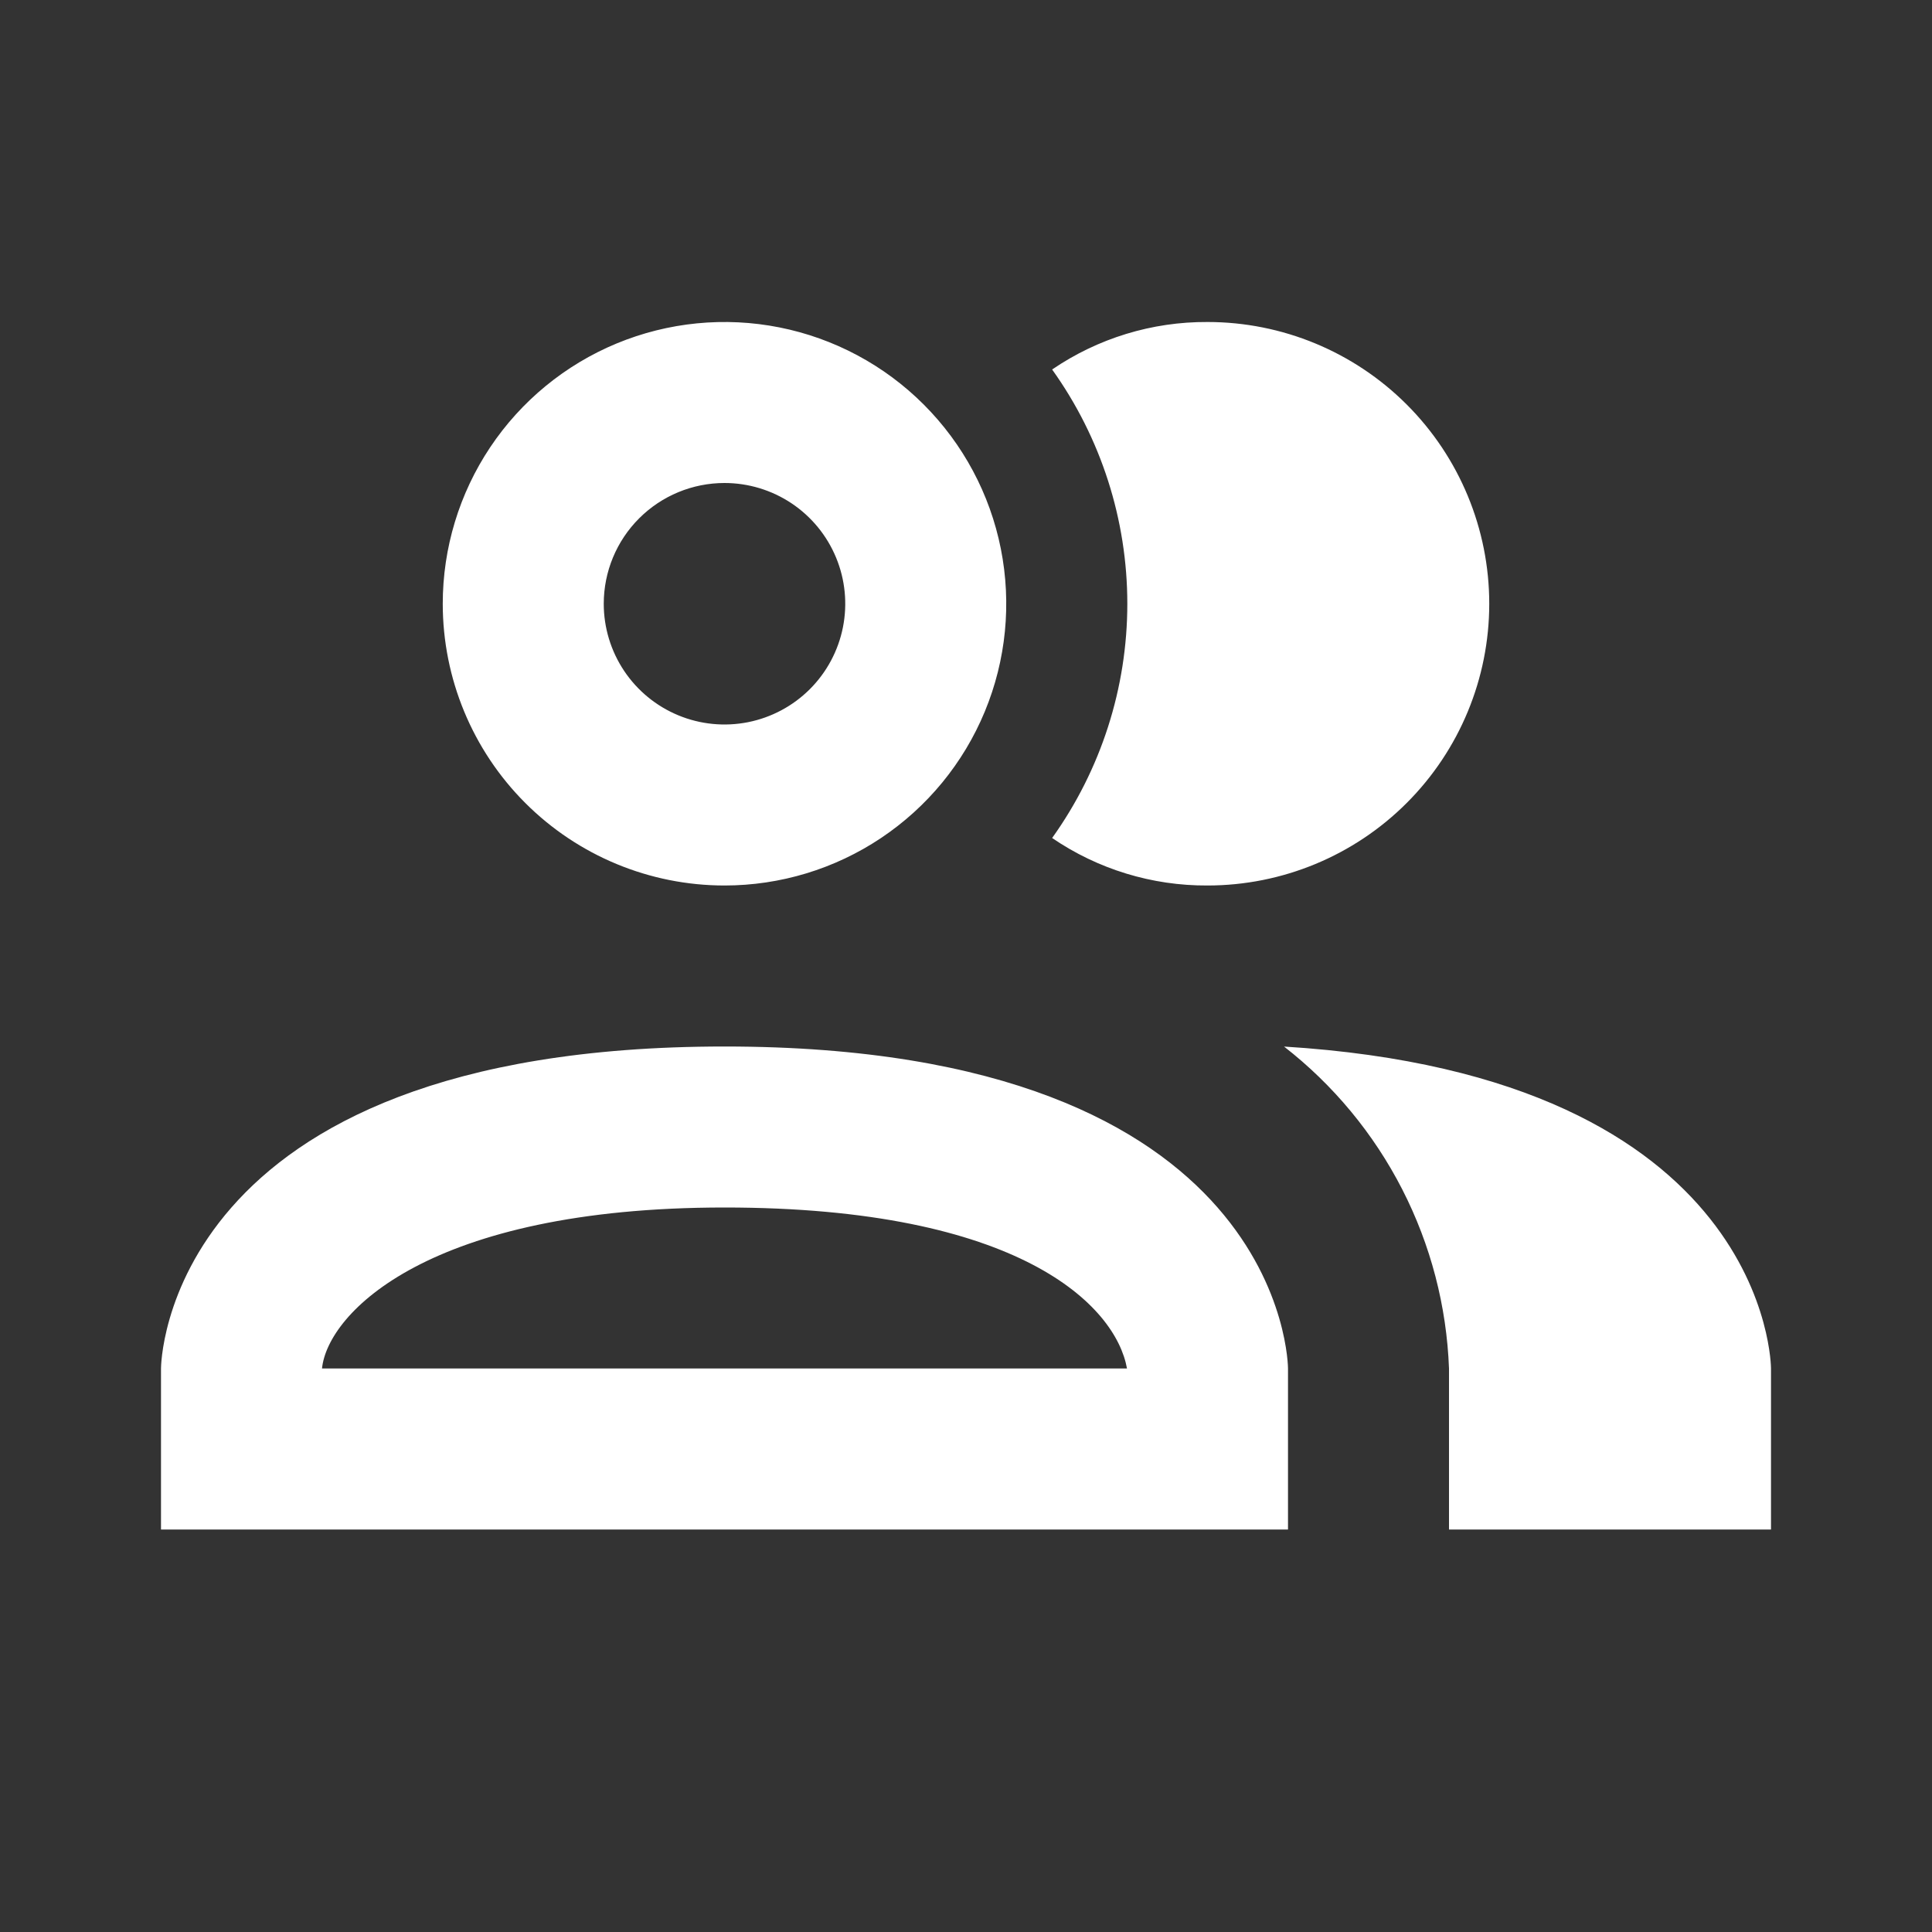 <svg width="120" height="120" viewBox="0 0 120 120" fill="none" xmlns="http://www.w3.org/2000/svg">
<rect x="0" y="0" width="120" height="120" fill="#333333" stroke="none"/>
<g id="mdi:people-outline">
<path id="Vector" d="M65.35 52.05C68.387 47.806 70.02 42.719 70.02 37.5C70.02 32.281 68.387 27.194 65.35 22.95C68.193 21.01 71.558 19.981 75 20C79.641 20 84.093 21.844 87.374 25.126C90.656 28.407 92.5 32.859 92.5 37.5C92.5 42.141 90.656 46.593 87.374 49.874C84.093 53.156 79.641 55 75 55C71.558 55.019 68.193 53.99 65.35 52.05ZM27.5 37.5C27.5 34.039 28.526 30.655 30.449 27.777C32.372 24.9 35.105 22.657 38.303 21.332C41.501 20.008 45.019 19.661 48.414 20.336C51.809 21.012 54.927 22.678 57.374 25.126C59.822 27.573 61.489 30.691 62.164 34.086C62.839 37.481 62.492 40.999 61.168 44.197C59.843 47.395 57.6 50.128 54.722 52.051C51.845 53.974 48.461 55 45 55C40.359 55 35.907 53.156 32.626 49.874C29.344 46.593 27.5 42.141 27.5 37.5ZM37.5 37.5C37.5 38.983 37.94 40.433 38.764 41.667C39.588 42.9 40.759 43.861 42.13 44.429C43.5 44.997 45.008 45.145 46.463 44.856C47.918 44.566 49.254 43.852 50.303 42.803C51.352 41.754 52.066 40.418 52.356 38.963C52.645 37.508 52.497 36 51.929 34.63C51.361 33.259 50.4 32.088 49.167 31.264C47.933 30.44 46.483 30 45 30C43.011 30 41.103 30.79 39.697 32.197C38.29 33.603 37.5 35.511 37.5 37.5ZM80 85V95H10V85C10 85 10 65 45 65C80 65 80 85 80 85ZM70 85C69.3 81.1 63.35 75 45 75C26.65 75 20.35 81.55 20 85M79.75 65C82.814 67.384 85.32 70.409 87.091 73.864C88.862 77.32 89.855 81.12 90 85V95H110V85C110 85 110 66.85 79.7 65H79.75Z" fill="white"/>
</g>
</svg>
